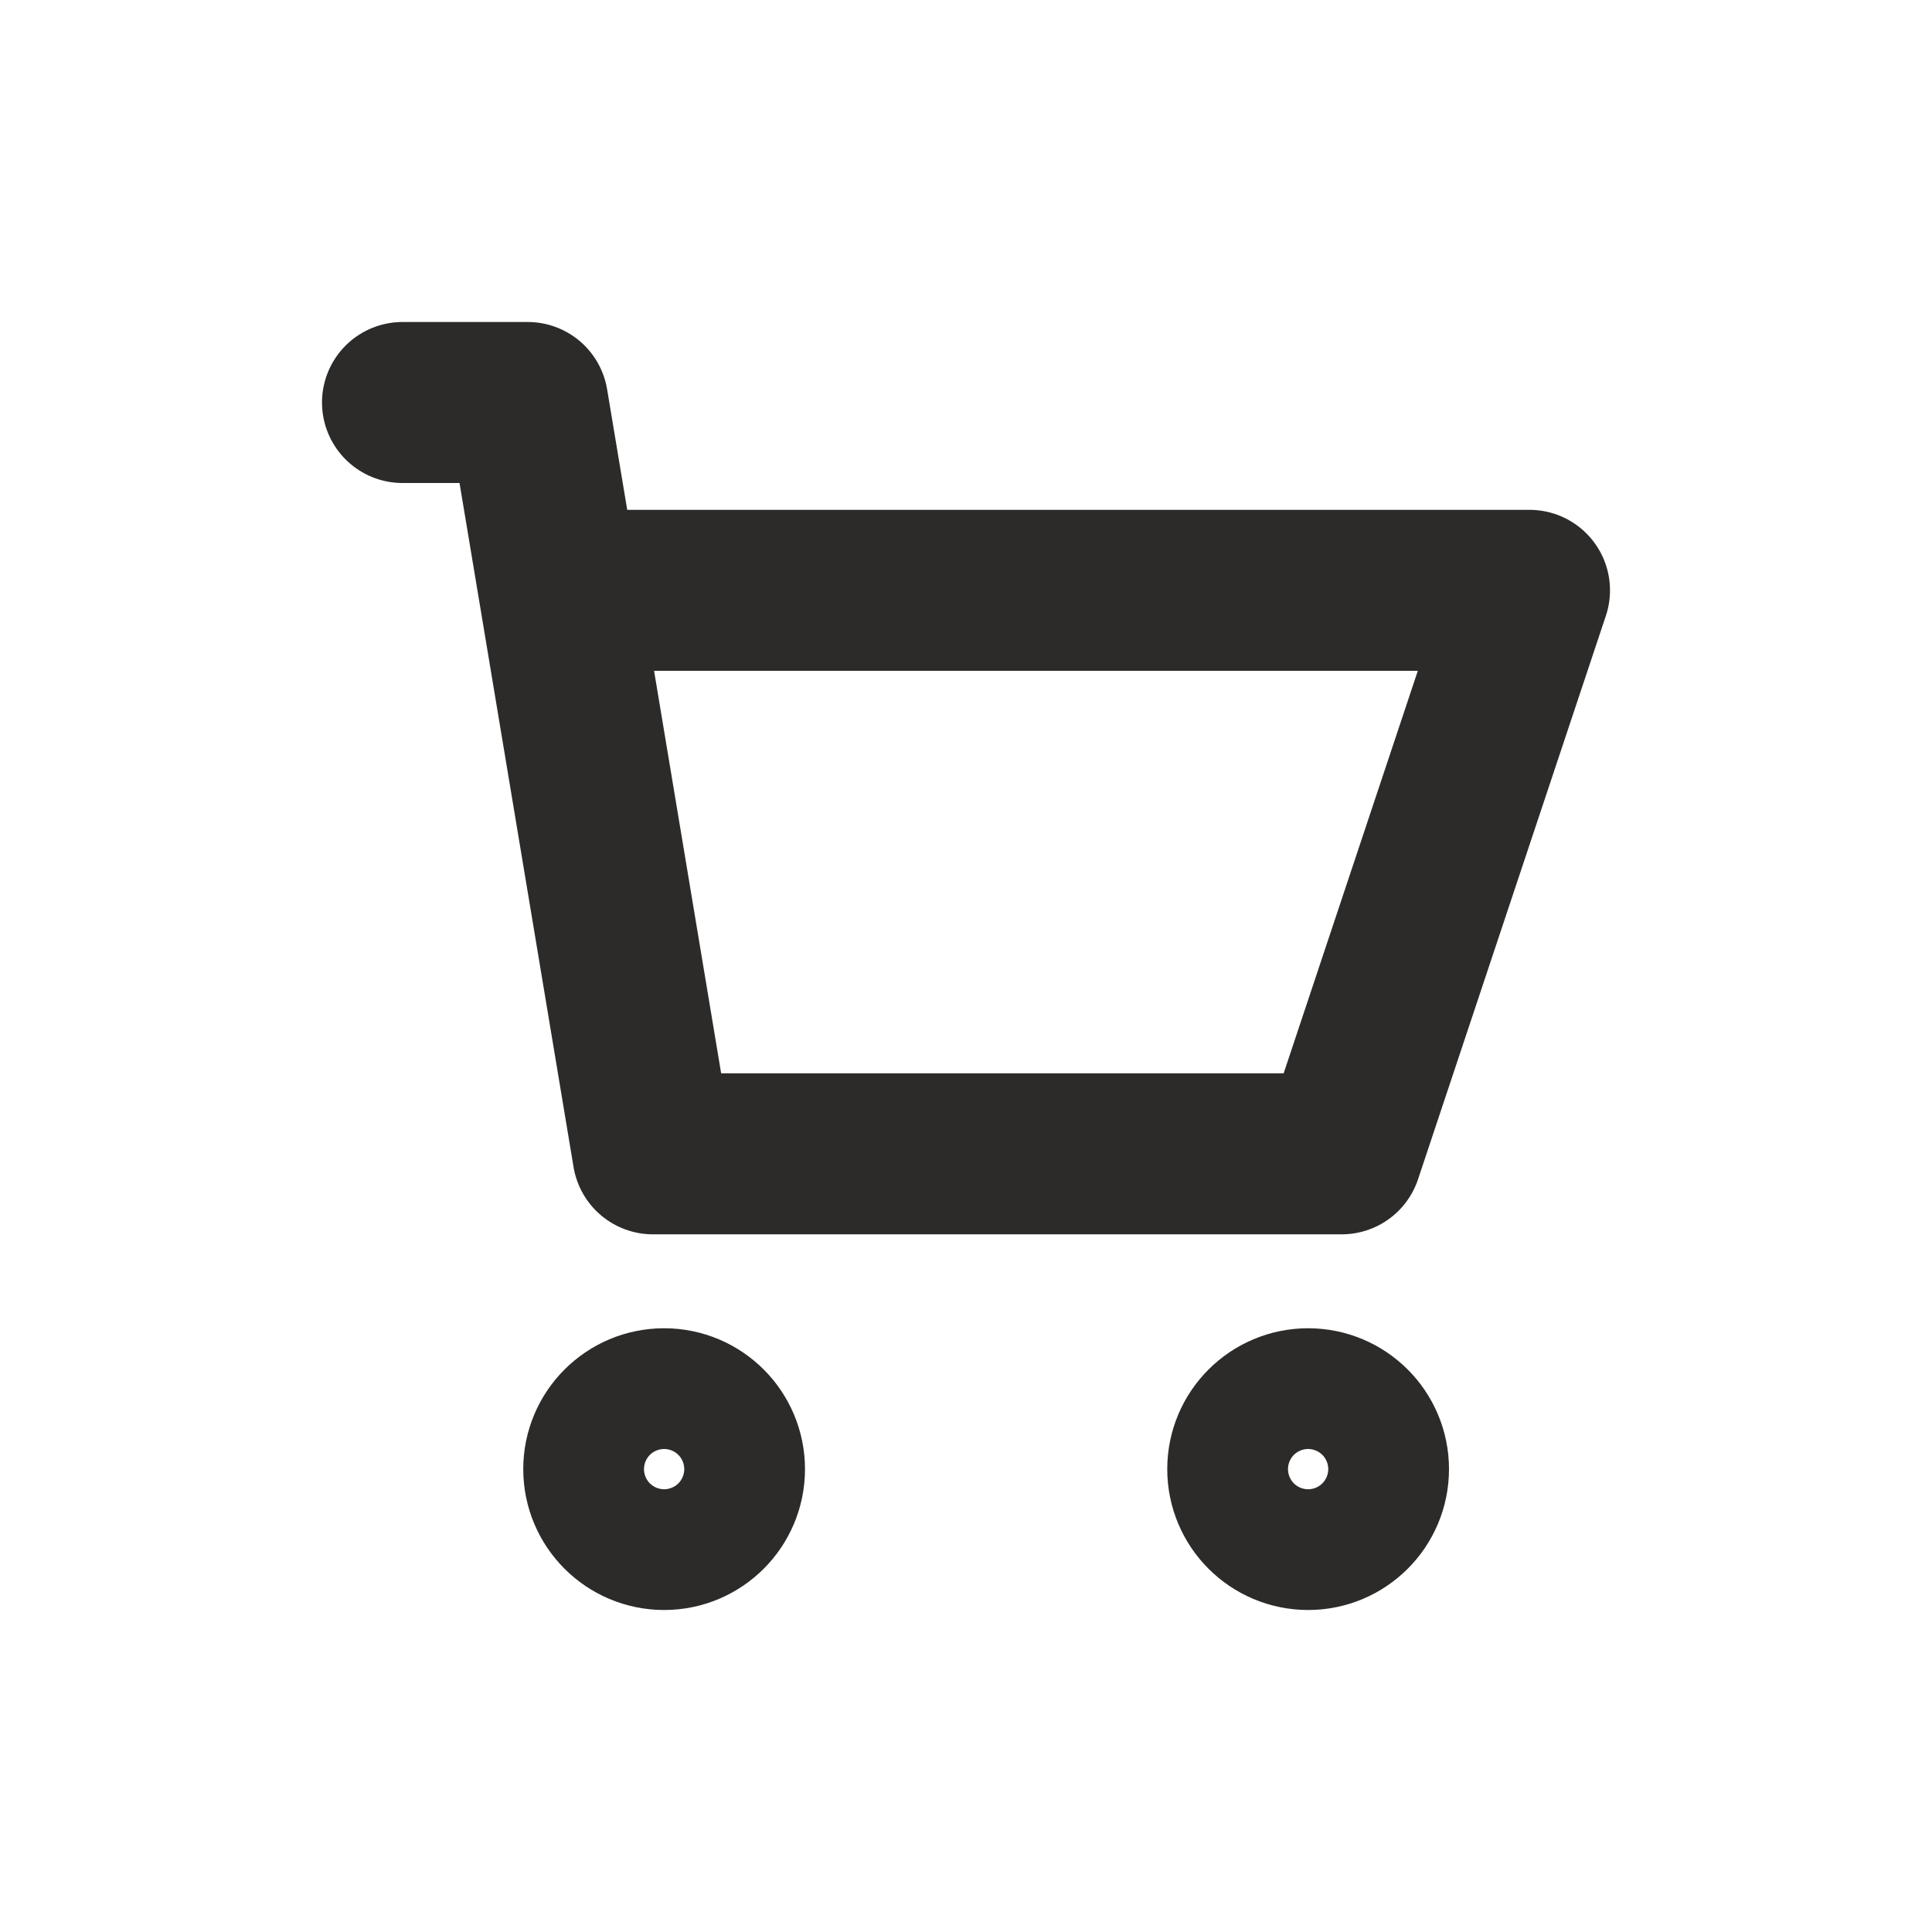 <svg width="36" height="36" viewBox="0 0 36 36" fill="none" xmlns="http://www.w3.org/2000/svg">
<path d="M7.5 7.5H9.833L10.417 11M10.417 11L12.167 21.5H25L28.5 11H10.417Z" stroke="#2D2B29" stroke-width="3" stroke-linecap="round" stroke-linejoin="round"/>
<path d="M12.375 28.5C12.996 28.5 13.5 27.996 13.5 27.375C13.5 26.754 12.996 26.25 12.375 26.25C11.754 26.25 11.25 26.754 11.25 27.375C11.25 27.996 11.754 28.5 12.375 28.5Z" stroke="#2D2B29" stroke-width="3" stroke-linecap="round" stroke-linejoin="round"/>
<path d="M24.375 28.5C24.996 28.5 25.5 27.996 25.5 27.375C25.5 26.754 24.996 26.25 24.375 26.25C23.754 26.25 23.25 26.754 23.25 27.375C23.25 27.996 23.754 28.5 24.375 28.5Z" stroke="#2D2B29" stroke-width="3" stroke-linecap="round" stroke-linejoin="round"/>
</svg>
